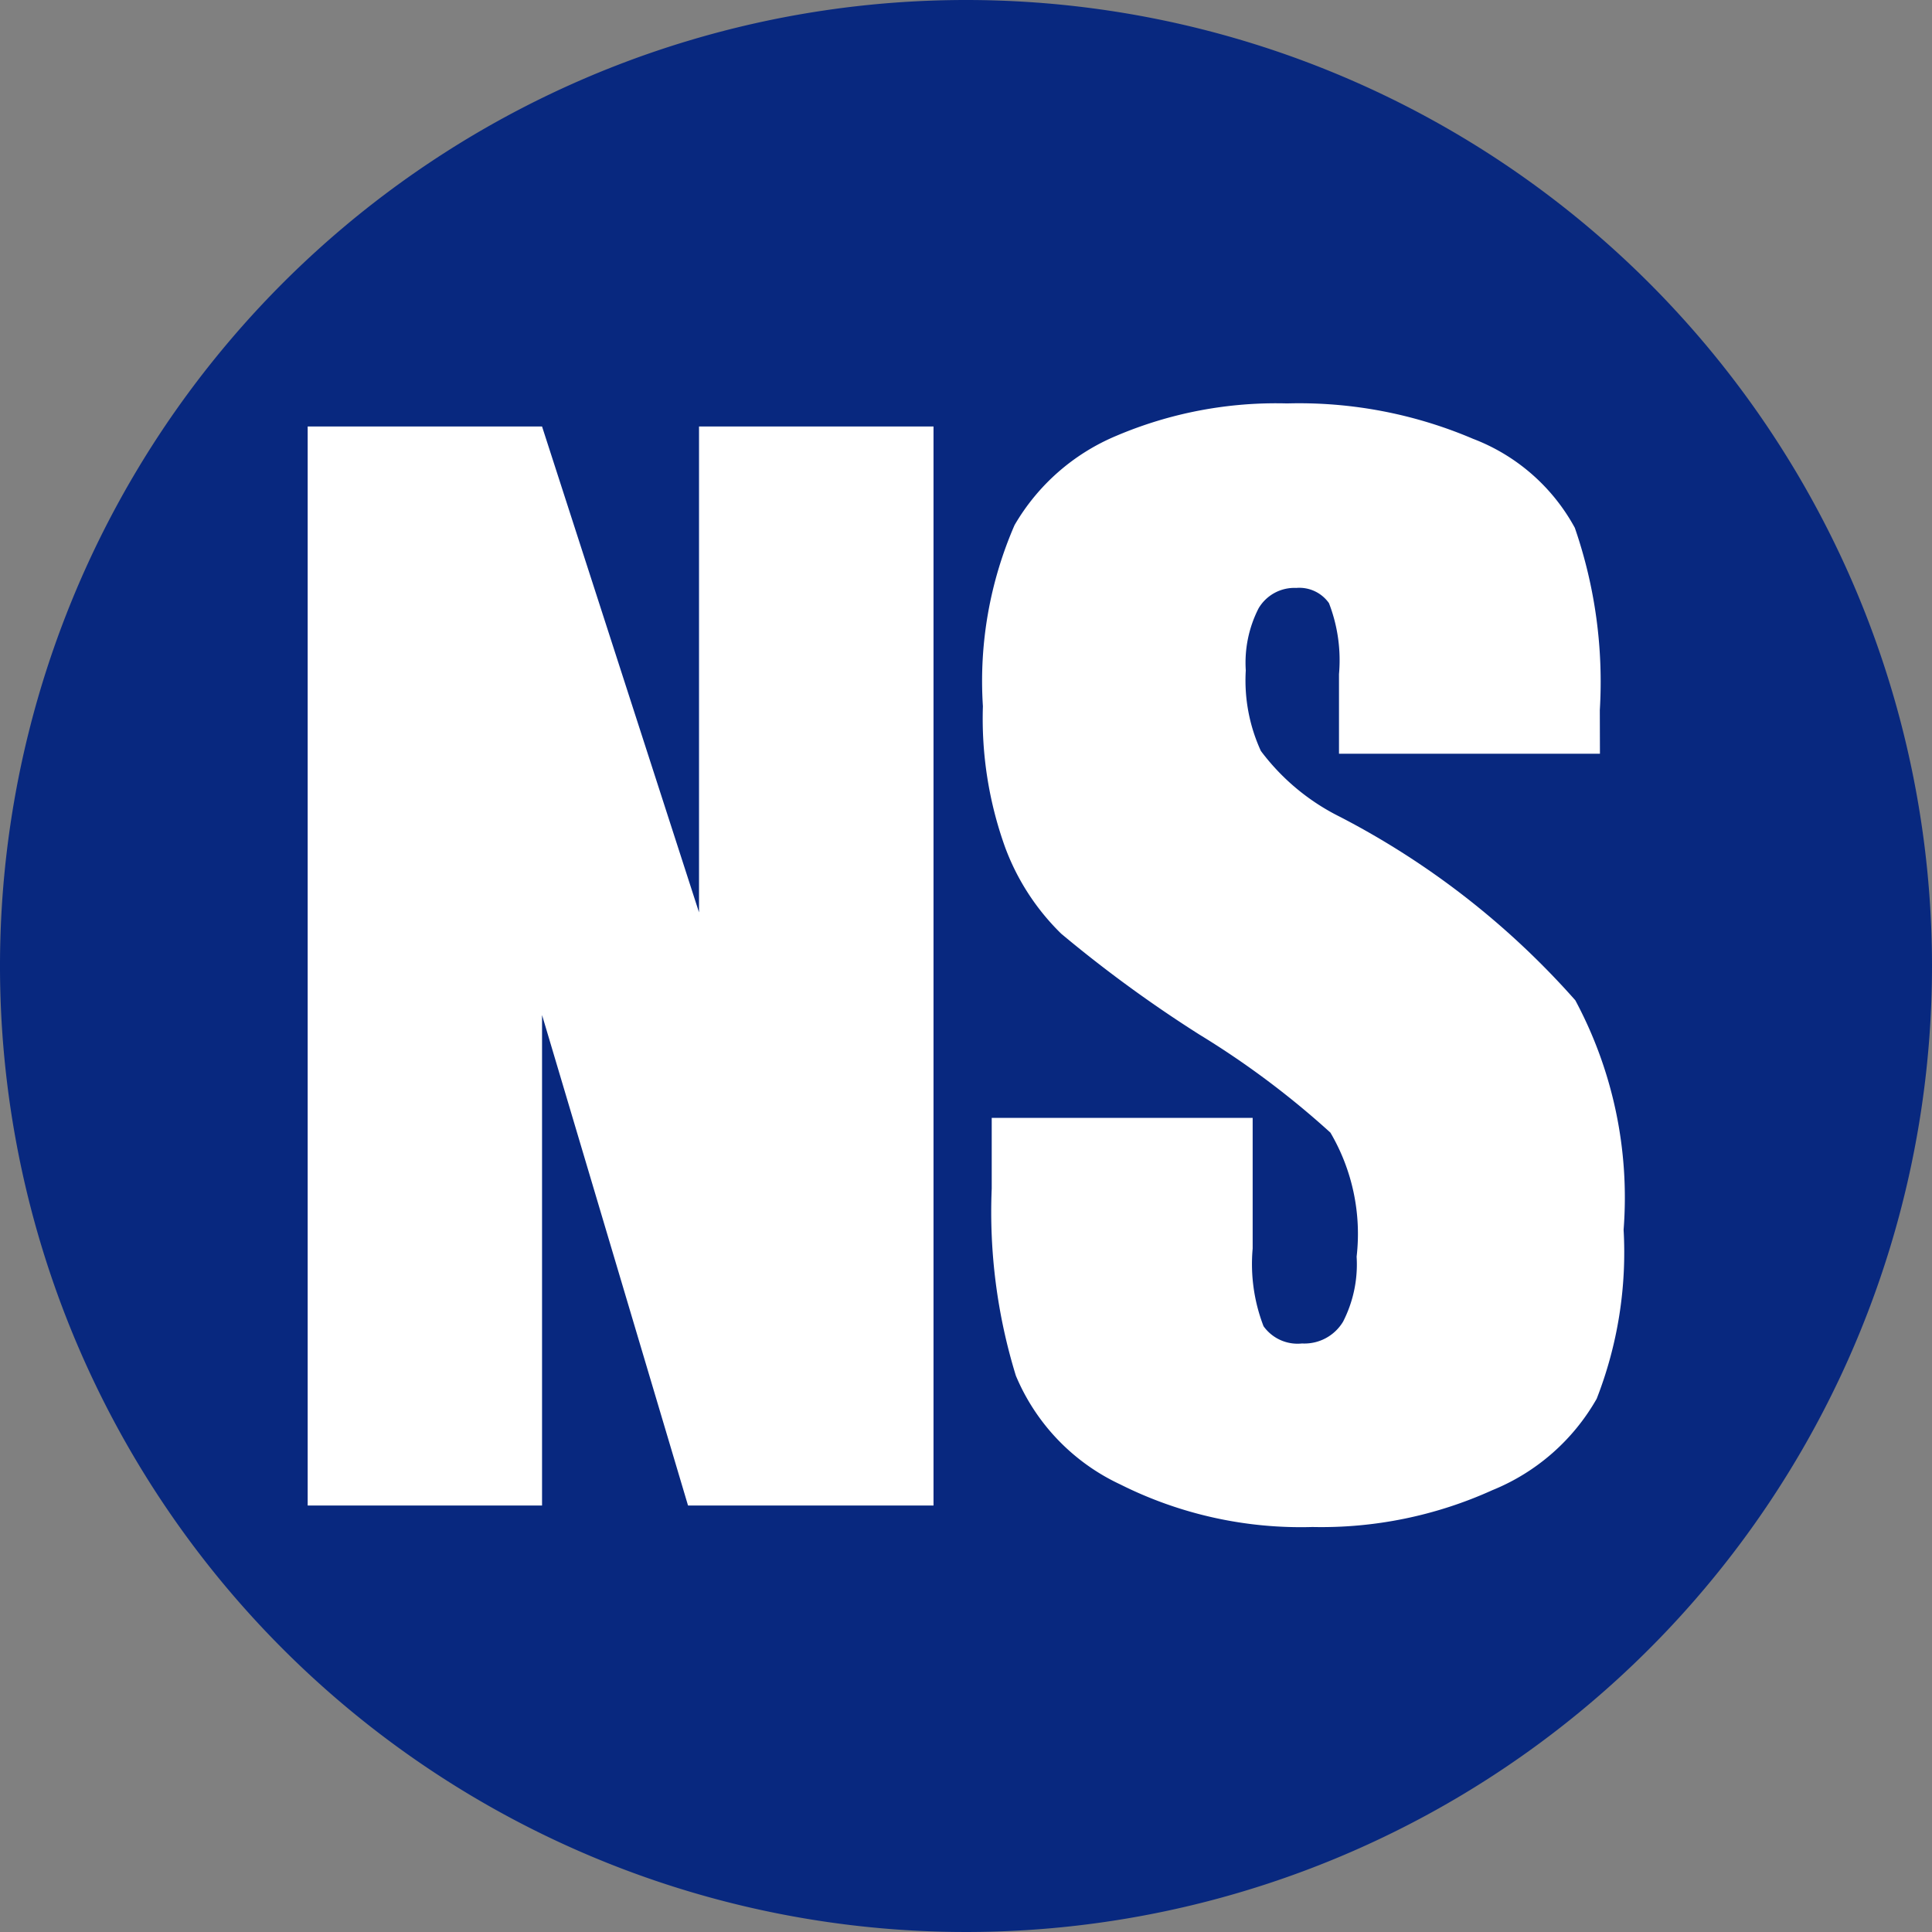 <svg id="icon-favicon" xmlns="http://www.w3.org/2000/svg" xmlns:xlink="http://www.w3.org/1999/xlink" width="16" height="16" viewBox="0 0 16 16">
  <rect x="0" y="0" width="16" height="16" fill="#808080" stroke="none"/>
  <defs>
    <clipPath id="clip-path">
      <rect id="長方形_2" data-name="長方形 2" width="16" height="16" fill="none"/>
    </clipPath>
  </defs>
  <g id="グループ_1" data-name="グループ 1" clip-path="url(#clip-path)">
    <path id="パス_1" data-name="パス 1" d="M16,8A8,8,0,1,1,8,0a8,8,0,0,1,8,8" fill="#08287f"/>
    <path id="パス_2" data-name="パス 2" d="M28.891,32.857v8.936H26.858l-1.209-4.062v4.062H23.708V32.857h1.941l1.3,4.024V32.857Z" transform="translate(-21.16 -29.325)" fill="#fff"/>
    <path id="パス_3" data-name="パス 3" d="M80.844,34.047H78.683v-.659A1.311,1.311,0,0,0,78.6,32.8a.3.3,0,0,0-.271-.126.344.344,0,0,0-.312.169.99.99,0,0,0-.106.514,1.4,1.4,0,0,0,.125.667,1.838,1.838,0,0,0,.658.547,6.726,6.726,0,0,1,1.946,1.518,3.456,3.456,0,0,1,.4,1.9,3.331,3.331,0,0,1-.223,1.4,1.751,1.751,0,0,1-.864.757,3.429,3.429,0,0,1-1.49.305,3.334,3.334,0,0,1-1.592-.353,1.73,1.73,0,0,1-.864-.9,4.605,4.605,0,0,1-.2-1.55v-.585h2.161v1.082a1.433,1.433,0,0,0,.09.643.346.346,0,0,0,.319.143.373.373,0,0,0,.34-.181,1.041,1.041,0,0,0,.112-.538,1.655,1.655,0,0,0-.217-1.027,7.163,7.163,0,0,0-1.085-.812,10.833,10.833,0,0,1-1.144-.835,1.944,1.944,0,0,1-.465-.716,3.149,3.149,0,0,1-.184-1.168,3.237,3.237,0,0,1,.262-1.5,1.76,1.76,0,0,1,.846-.741,3.379,3.379,0,0,1,1.411-.267,3.669,3.669,0,0,1,1.54.293,1.614,1.614,0,0,1,.843.737,3.905,3.905,0,0,1,.207,1.51Z" transform="translate(-67.594 -27.805)" fill="#fff"/>
  </g>
</svg>
